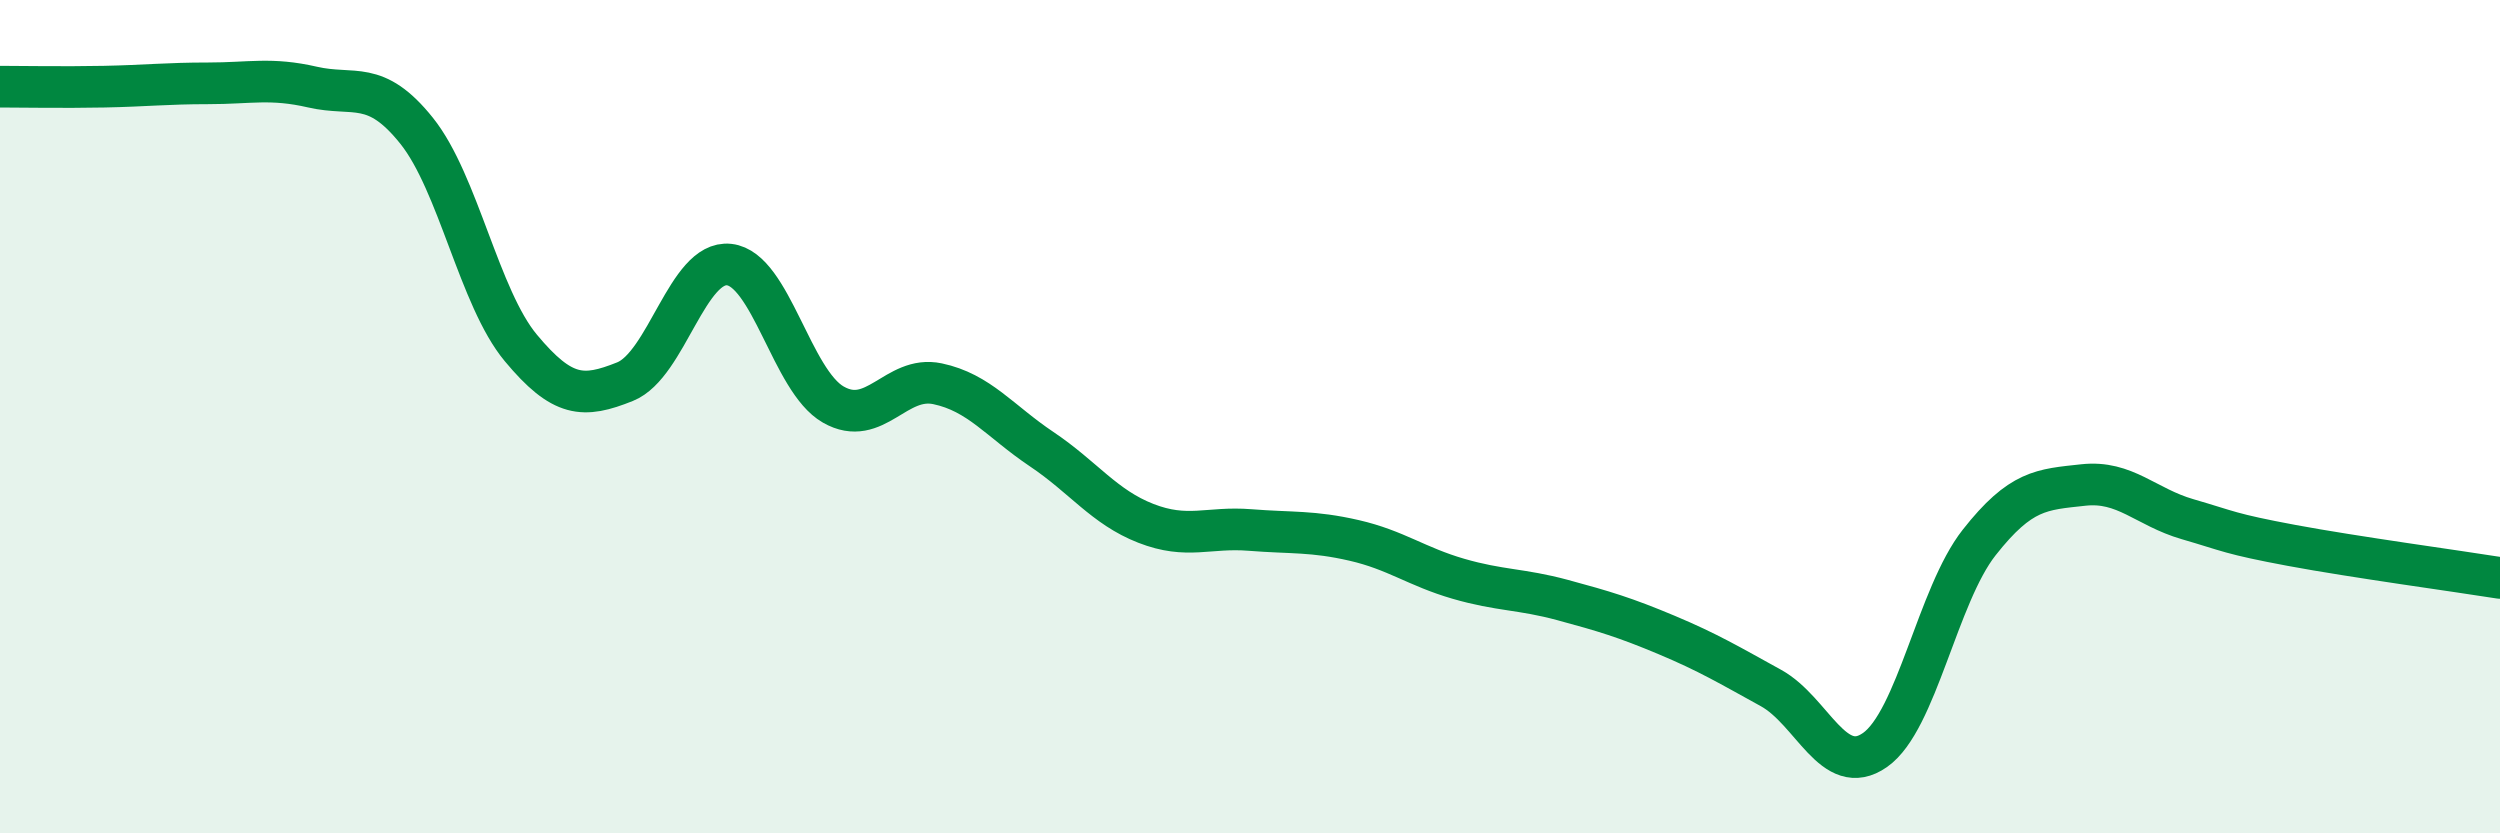 
    <svg width="60" height="20" viewBox="0 0 60 20" xmlns="http://www.w3.org/2000/svg">
      <path
        d="M 0,2.08 C 0.5,2.08 1.5,2.1 2.5,2.08 C 3.5,2.06 4,2 5,2 C 6,2 6.5,1.86 7.5,2.09 C 8.5,2.32 9,1.89 10,3.14 C 11,4.39 11.5,7.15 12.5,8.35 C 13.5,9.55 14,9.56 15,9.16 C 16,8.76 16.5,6.24 17.5,6.35 C 18.5,6.46 19,9.14 20,9.71 C 21,10.28 21.5,9 22.5,9.21 C 23.5,9.42 24,10.11 25,10.78 C 26,11.45 26.5,12.17 27.5,12.56 C 28.5,12.95 29,12.64 30,12.72 C 31,12.8 31.5,12.74 32.5,12.97 C 33.5,13.2 34,13.6 35,13.89 C 36,14.18 36.5,14.13 37.5,14.4 C 38.5,14.67 39,14.82 40,15.24 C 41,15.66 41.5,15.96 42.5,16.51 C 43.5,17.06 44,18.7 45,18 C 46,17.3 46.5,14.29 47.5,13.02 C 48.5,11.75 49,11.75 50,11.64 C 51,11.53 51.5,12.17 52.5,12.46 C 53.5,12.75 53.5,12.81 55,13.09 C 56.5,13.37 59,13.71 60,13.87L60 20L0 20Z"
        fill="#008740"
        opacity="0.1"
        stroke-linecap="round"
        stroke-linejoin="round"
      />
      <path
        d="M 0,2.08 C 0.5,2.08 1.5,2.1 2.5,2.08 C 3.5,2.06 4,2 5,2 C 6,2 6.5,1.86 7.5,2.09 C 8.5,2.32 9,1.89 10,3.14 C 11,4.39 11.5,7.15 12.5,8.35 C 13.5,9.55 14,9.56 15,9.16 C 16,8.76 16.5,6.24 17.5,6.35 C 18.5,6.46 19,9.14 20,9.71 C 21,10.28 21.5,9 22.5,9.21 C 23.5,9.42 24,10.11 25,10.78 C 26,11.45 26.5,12.17 27.5,12.56 C 28.5,12.95 29,12.64 30,12.72 C 31,12.8 31.5,12.74 32.5,12.97 C 33.5,13.2 34,13.6 35,13.89 C 36,14.18 36.5,14.13 37.5,14.4 C 38.5,14.67 39,14.82 40,15.24 C 41,15.66 41.5,15.96 42.5,16.51 C 43.5,17.06 44,18.7 45,18 C 46,17.3 46.5,14.29 47.5,13.02 C 48.5,11.75 49,11.75 50,11.64 C 51,11.53 51.5,12.17 52.5,12.46 C 53.5,12.75 53.5,12.81 55,13.09 C 56.5,13.37 59,13.71 60,13.87"
        stroke="#008740"
        stroke-width="1"
        fill="none"
        stroke-linecap="round"
        stroke-linejoin="round"
      />
    </svg>
  